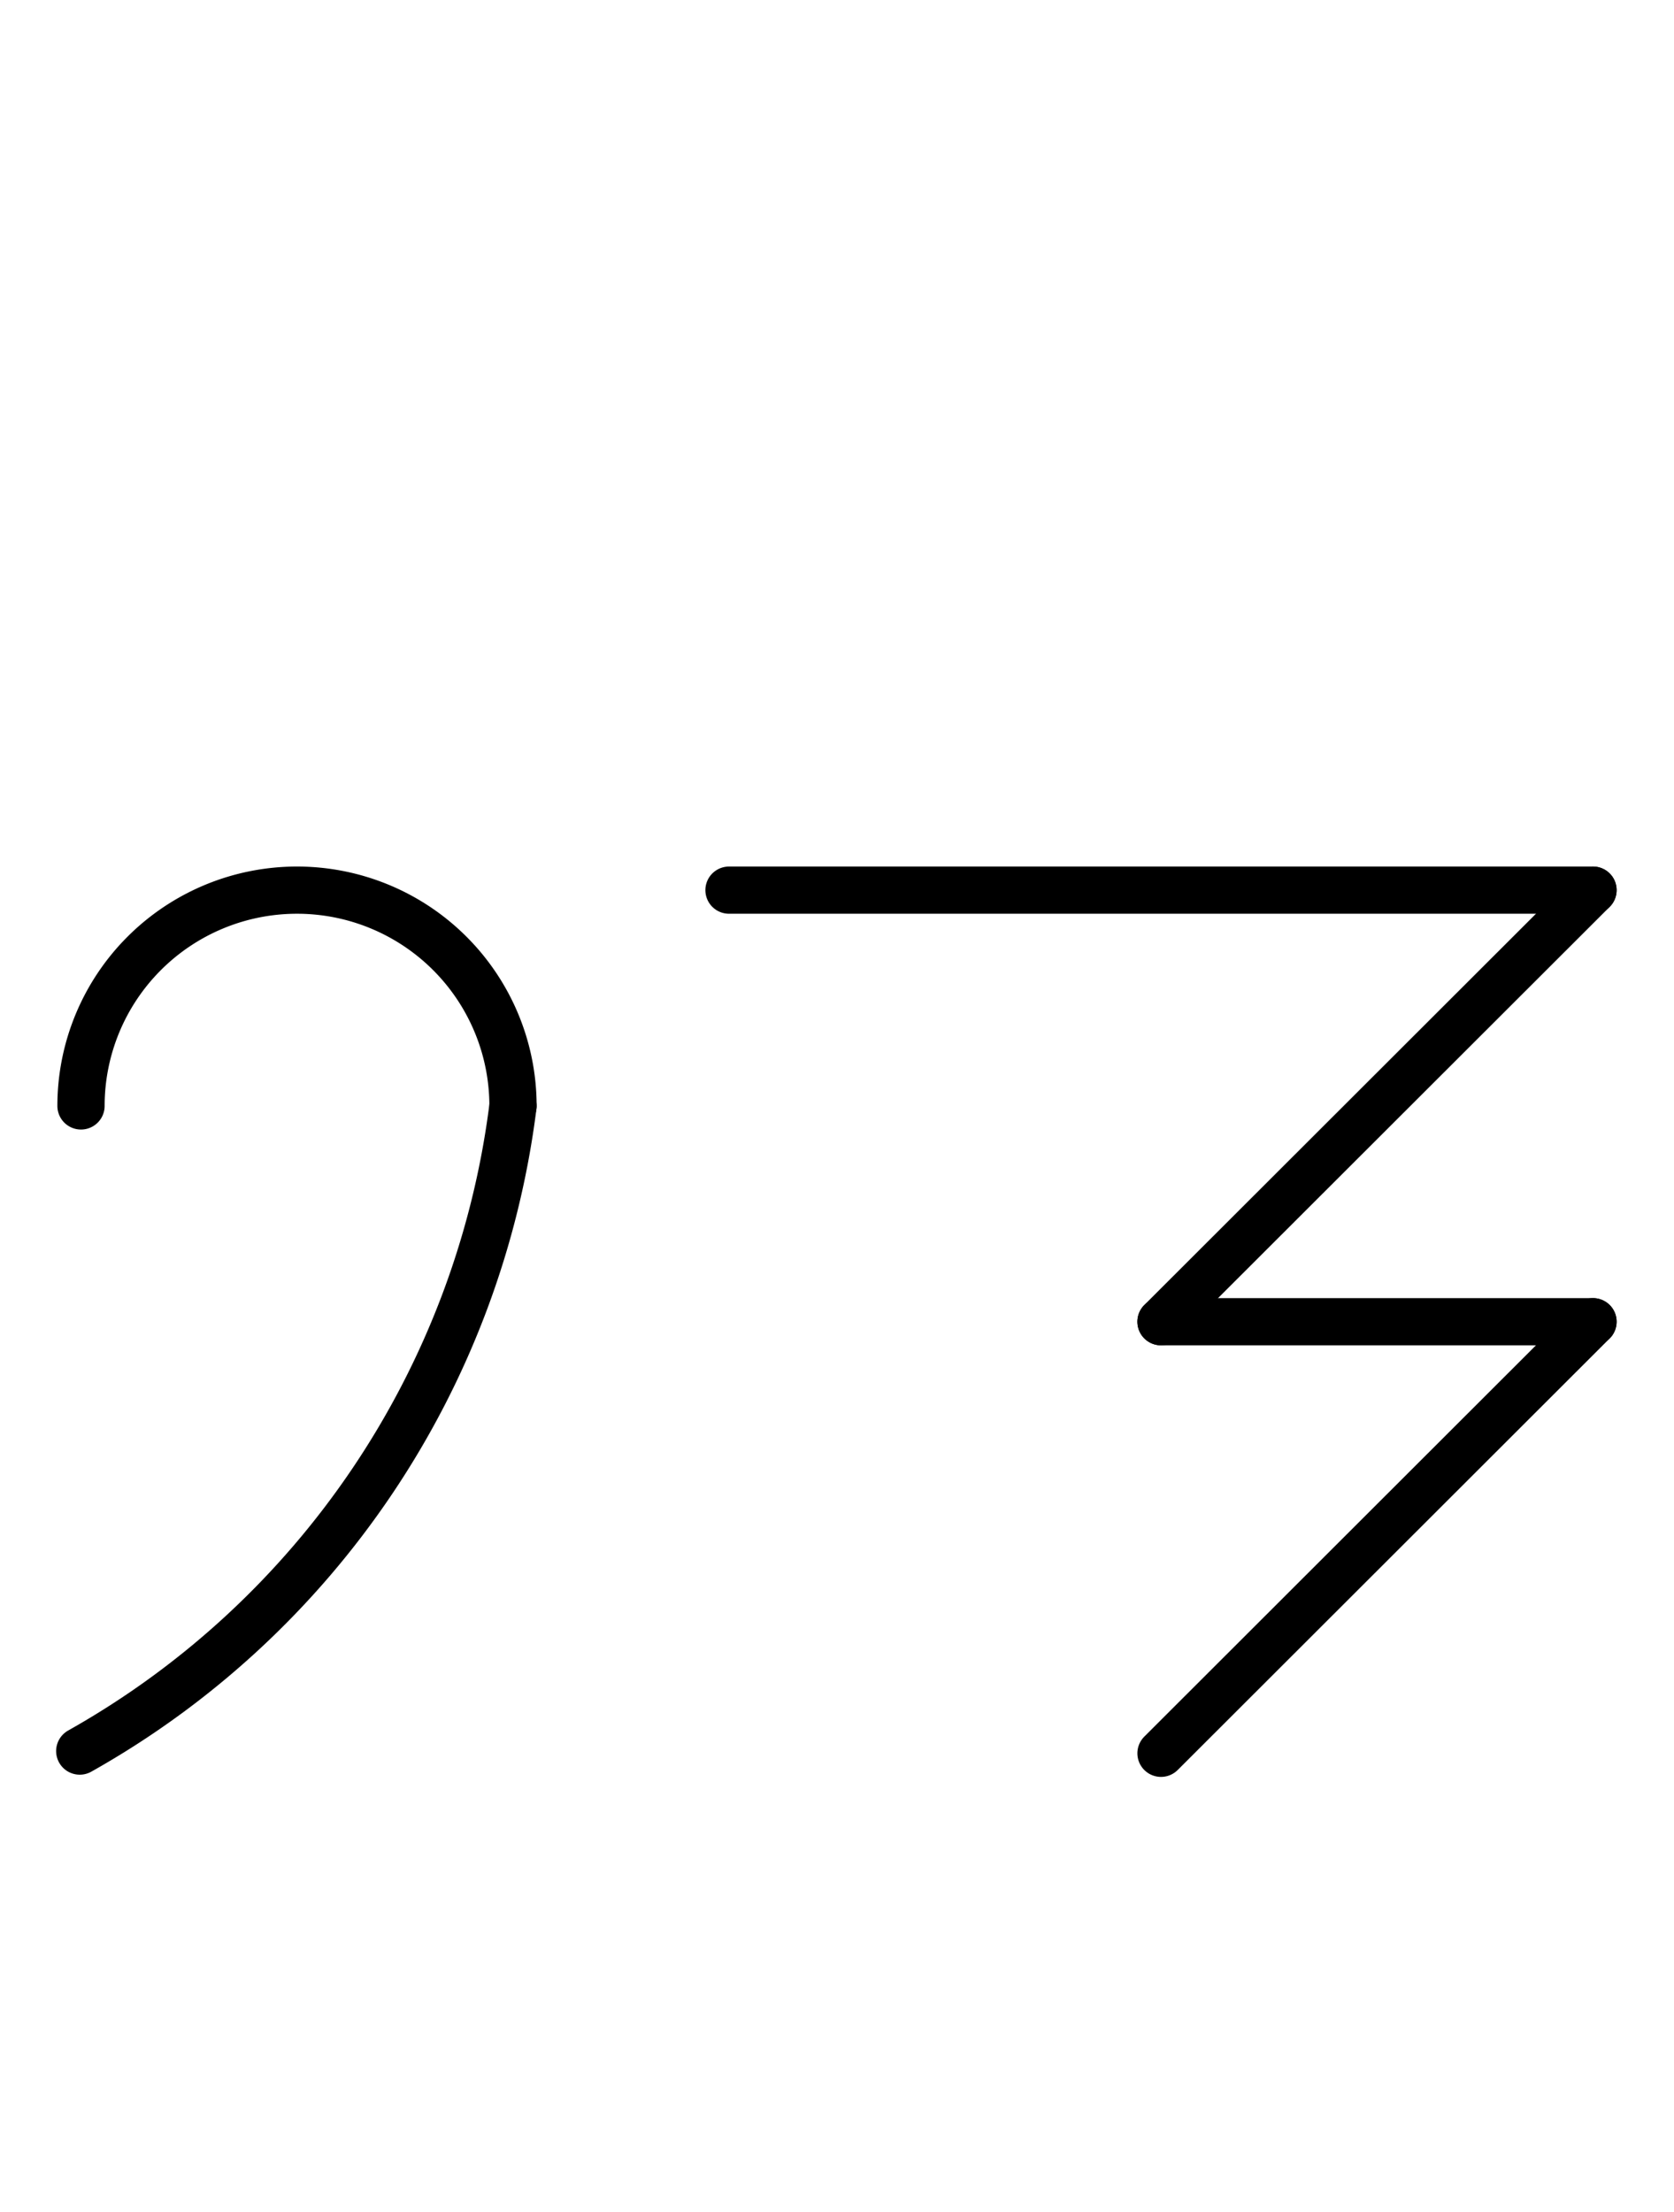 <?xml version="1.0" encoding="UTF-8" standalone="no"?>
<!DOCTYPE svg PUBLIC "-//W3C//DTD SVG 1.0//EN" "http://www.w3.org/TR/2001/REC-SVG-20010904/DTD/svg10.dtd">
<svg xmlns="http://www.w3.org/2000/svg" xmlns:xlink="http://www.w3.org/1999/xlink" fill-rule="evenodd" height="4.542in" preserveAspectRatio="none" stroke-linecap="round" viewBox="0 0 248 328" width="3.438in">
<style type="text/css">
.brush0 { fill: rgb(255,255,255); }
.pen0 { stroke: rgb(0,0,0); stroke-width: 1; stroke-linejoin: round; }
.font0 { font-size: 11px; font-family: "MS Sans Serif"; }
.pen1 { stroke: rgb(0,0,0); stroke-width: 7; stroke-linejoin: round; }
.brush1 { fill: none; }
.font1 { font-weight: bold; font-size: 16px; font-family: System, sans-serif; }
</style>
<g>
<path class="pen1" d="M 76.0,164.0 A 32.0,32.0 0 1 0 12.0,164.0" fill="none"/>
<path class="pen1" d="M 11.816,259.67 A 127.5,128.0 0 0 0 76,164" fill="none"/>
<line class="pen1" fill="none" x1="108" x2="236" y1="132" y2="132"/>
<line class="pen1" fill="none" x1="236" x2="172" y1="132" y2="196"/>
<line class="pen1" fill="none" x1="236" x2="172" y1="196" y2="260"/>
<line class="pen1" fill="none" x1="172" x2="236" y1="196" y2="196"/>
</g>
</svg>
